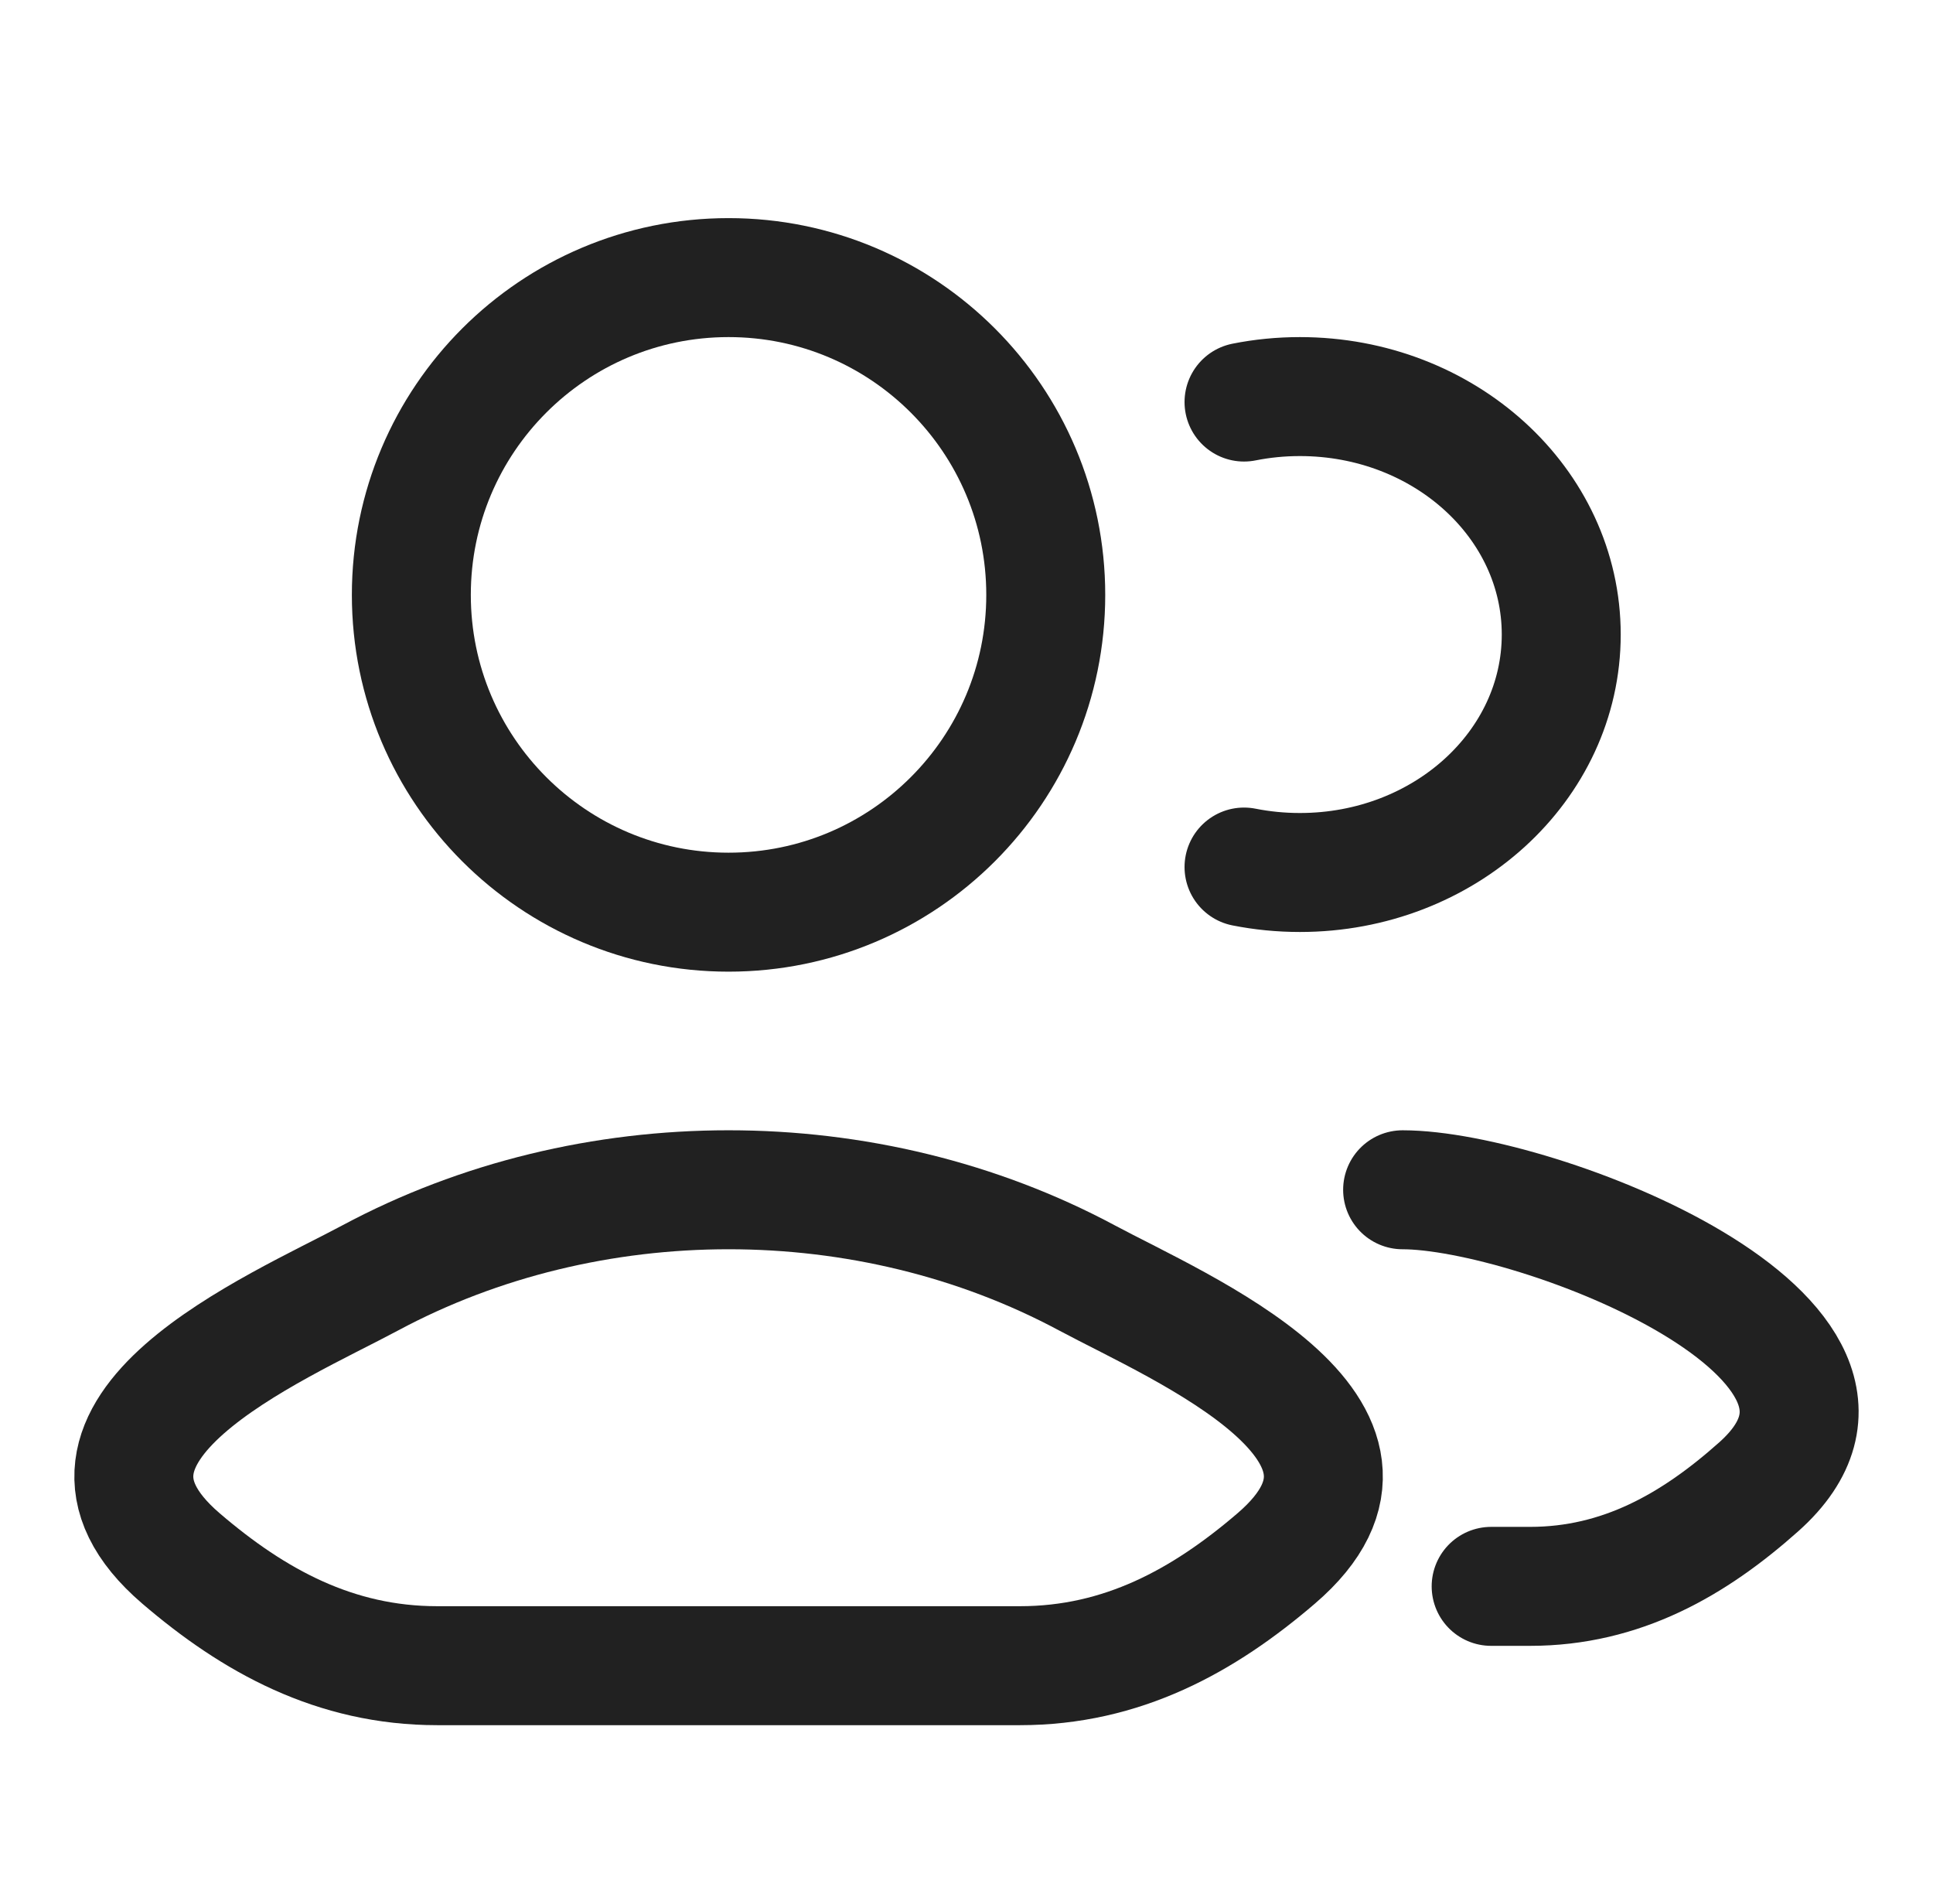 <svg width="65" height="64" viewBox="0 0 65 64" fill="none" xmlns="http://www.w3.org/2000/svg">
<g id="user-multiple">
<path id="Vector" d="M50.142 53.333H51.449C54.515 53.333 56.954 51.936 59.144 49.983C64.707 45.02 51.63 40 47.165 40M41.832 13.517C42.438 13.396 43.066 13.333 43.712 13.333C48.565 13.333 52.499 16.915 52.499 21.333C52.499 25.752 48.565 29.333 43.712 29.333C43.066 29.333 42.438 29.27 41.832 29.15" stroke="#212121" stroke-width="4" stroke-linecap="round"/>
<path id="Vector_2" d="M12.45 42.963C9.306 44.648 1.063 48.088 6.084 52.393C8.536 54.496 11.268 56 14.702 56H34.298C37.732 56 40.464 54.496 42.916 52.393C47.937 48.088 39.694 44.648 36.55 42.963C29.177 39.012 19.823 39.012 12.45 42.963Z" stroke="#212121" stroke-width="4"/>
<path id="Vector_3" d="M35.165 20C35.165 25.891 30.39 30.667 24.499 30.667C18.608 30.667 13.832 25.891 13.832 20C13.832 14.109 18.608 9.333 24.499 9.333C30.39 9.333 35.165 14.109 35.165 20Z" stroke="#212121" stroke-width="4"/>
</g>
</svg>
